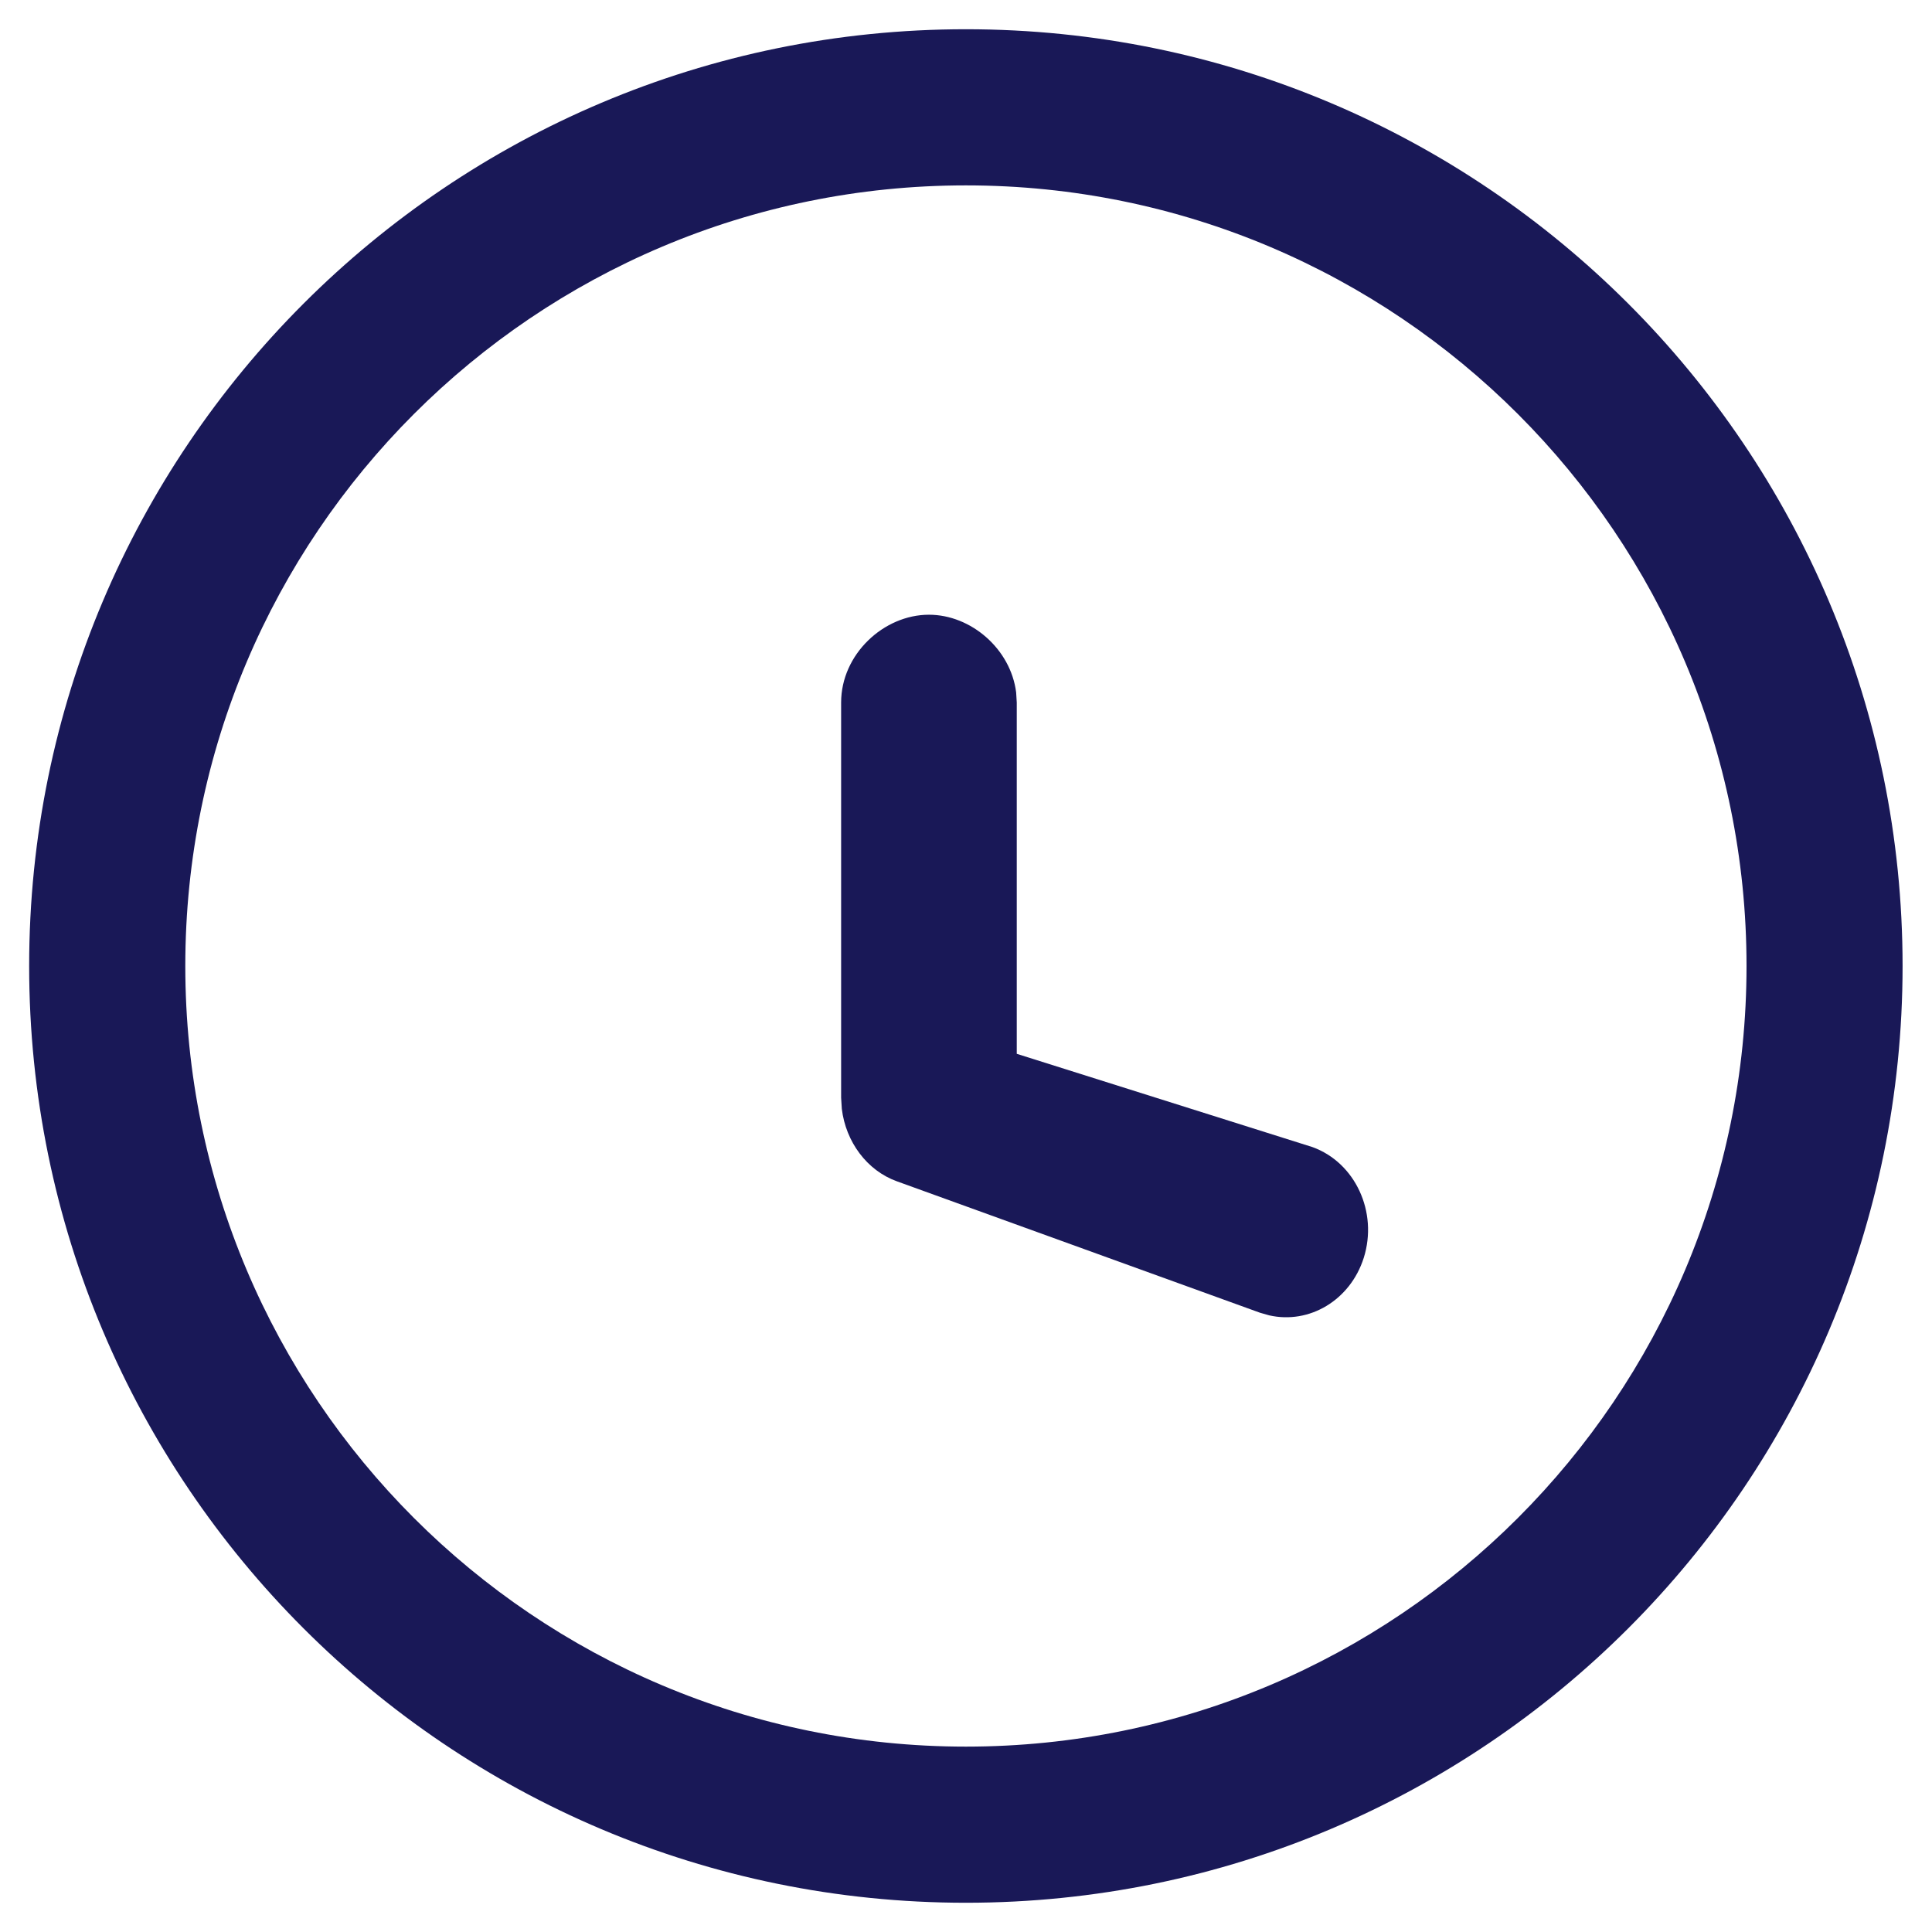 <svg width="22" height="22" viewBox="0 0 22 22" fill="none" xmlns="http://www.w3.org/2000/svg">
<path d="M10.999 0.333C16.889 0.333 21.665 5.109 21.665 11C21.665 16.891 16.889 21.667 10.999 21.667C5.108 21.667 0.332 16.891 0.332 11C0.332 5.109 5.108 0.333 10.999 0.333ZM10.999 2.111C6.089 2.111 2.11 6.091 2.11 11C2.11 15.909 6.089 19.889 10.999 19.889C15.908 19.889 19.888 15.909 19.888 11C19.888 6.091 15.908 2.111 10.999 2.111Z" fill="#191857"/>
<path fill-rule="evenodd" clip-rule="evenodd" d="M10.578 7C11.056 7 11.508 7.388 11.571 7.884L11.578 8V12L14.945 13.062C15.432 13.238 15.694 13.802 15.529 14.324C15.375 14.807 14.909 15.082 14.452 14.978L14.347 14.948L10.211 13.451C9.871 13.328 9.631 13.001 9.586 12.627L9.578 12.5V8C9.578 7.45 10.063 7 10.578 7Z" fill="#191857"/>
</svg>
